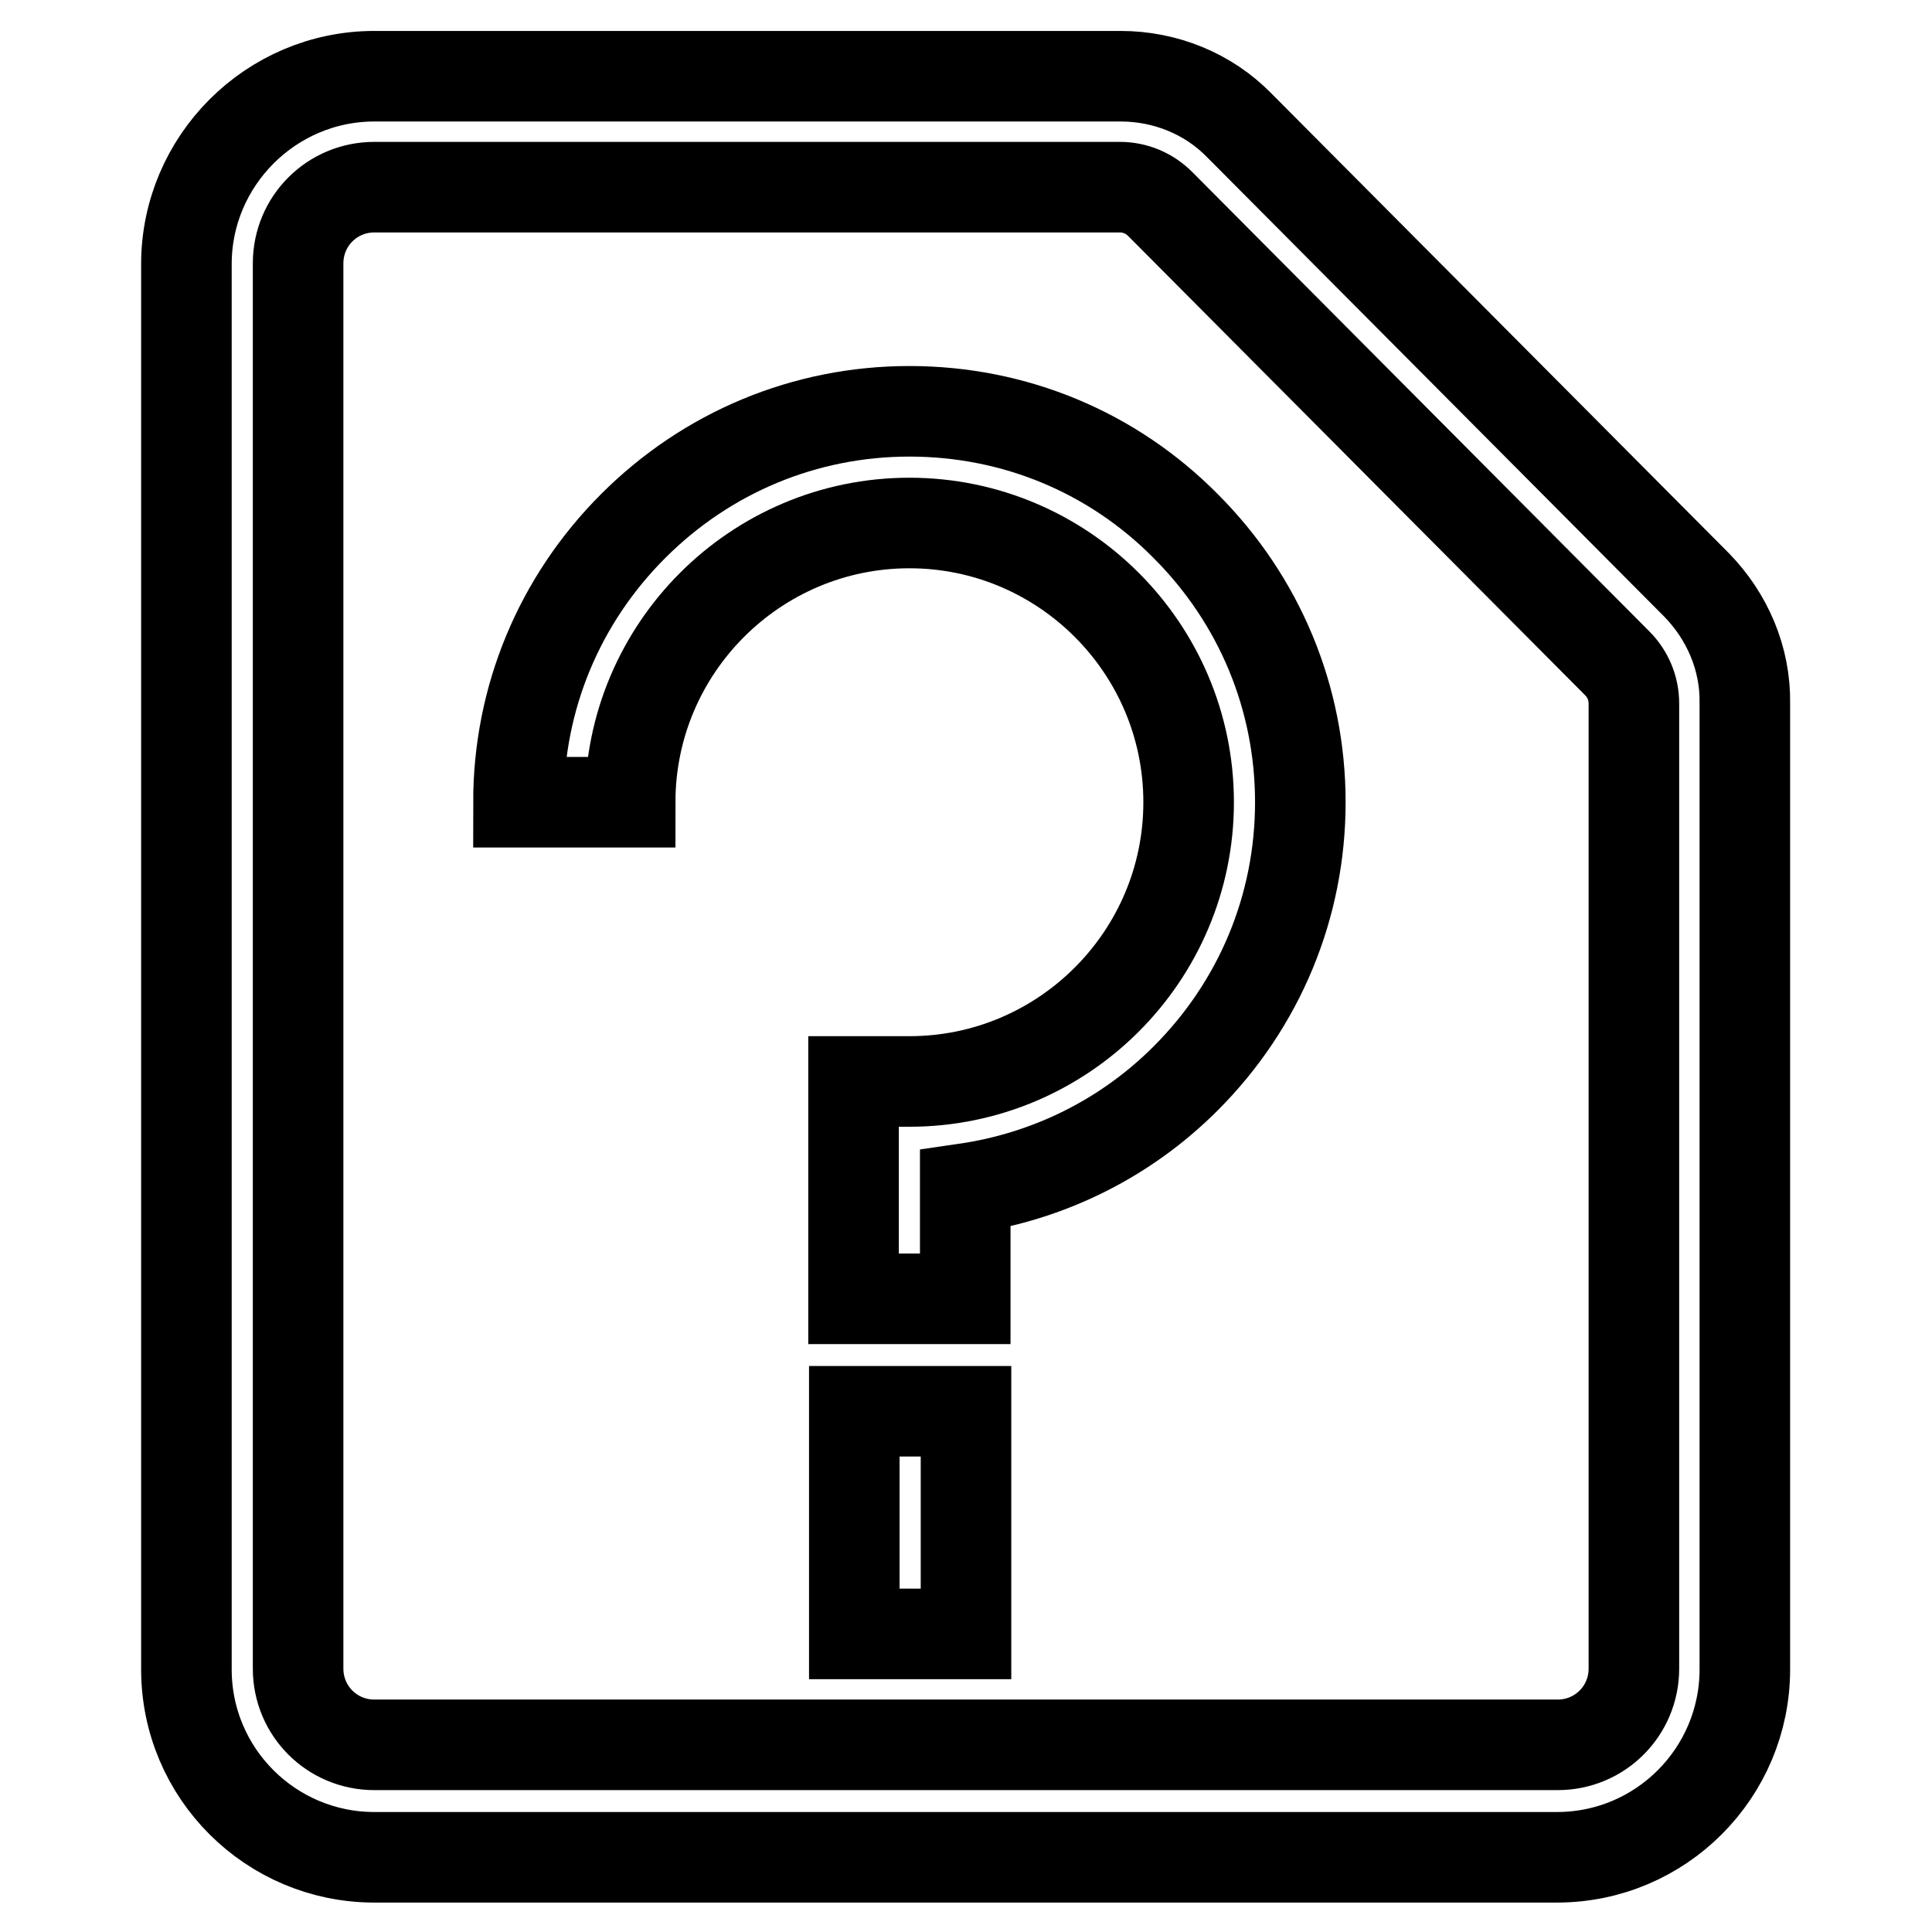 <?xml version="1.0" encoding="utf-8"?>
<!-- Svg Vector Icons : http://www.onlinewebfonts.com/icon -->
<!DOCTYPE svg PUBLIC "-//W3C//DTD SVG 1.1//EN" "http://www.w3.org/Graphics/SVG/1.1/DTD/svg11.dtd">
<svg version="1.1" xmlns="http://www.w3.org/2000/svg" xmlns:xlink="http://www.w3.org/1999/xlink" x="0px" y="0px" viewBox="0 0 256 256" enable-background="new 0 0 256 256" xml:space="preserve">
<g> <path stroke-width="12" fill-opacity="0" stroke="#000000"  d="M113.3,187H128v29.5h-14.8V187z M120.5,54.5c-13.8,0-26.8,5.4-36.6,15.2c-9.8,9.8-15.2,22.8-15.2,36.6h14.8 c0-20.4,16.6-37,37-37c20.4,0,37,16.6,37,37c0,20.4-16.6,37-37,37h-7.4v28.8h14.8v-14.6c11-1.6,21.2-6.6,29.2-14.6 c9.8-9.8,15.2-22.8,15.2-36.6c0-13.8-5.4-26.8-15.2-36.6C147.4,59.9,134.4,54.5,120.5,54.5z M224.8,77.5l-60.6-60.9 c-4.1-4.2-9.8-6.5-15.7-6.5H49.6c-13.7,0-24.9,11.2-24.9,24.9v186.2c0,13.8,11.2,24.9,24.9,24.9h156.7c13.8,0,24.9-11.2,24.9-24.9 v-128C231.3,87.3,228.9,81.7,224.8,77.5z M216.5,221.1c0,5.6-4.5,10.1-10.1,10.1H49.6c-5.6,0-10.1-4.5-10.1-10.1V34.9 c0-5.6,4.5-10.1,10.1-10.1h98.8c2,0,3.9,0.8,5.3,2.2l60.6,60.9c1.4,1.4,2.2,3.3,2.2,5.3V221.1z"/></g>
</svg>